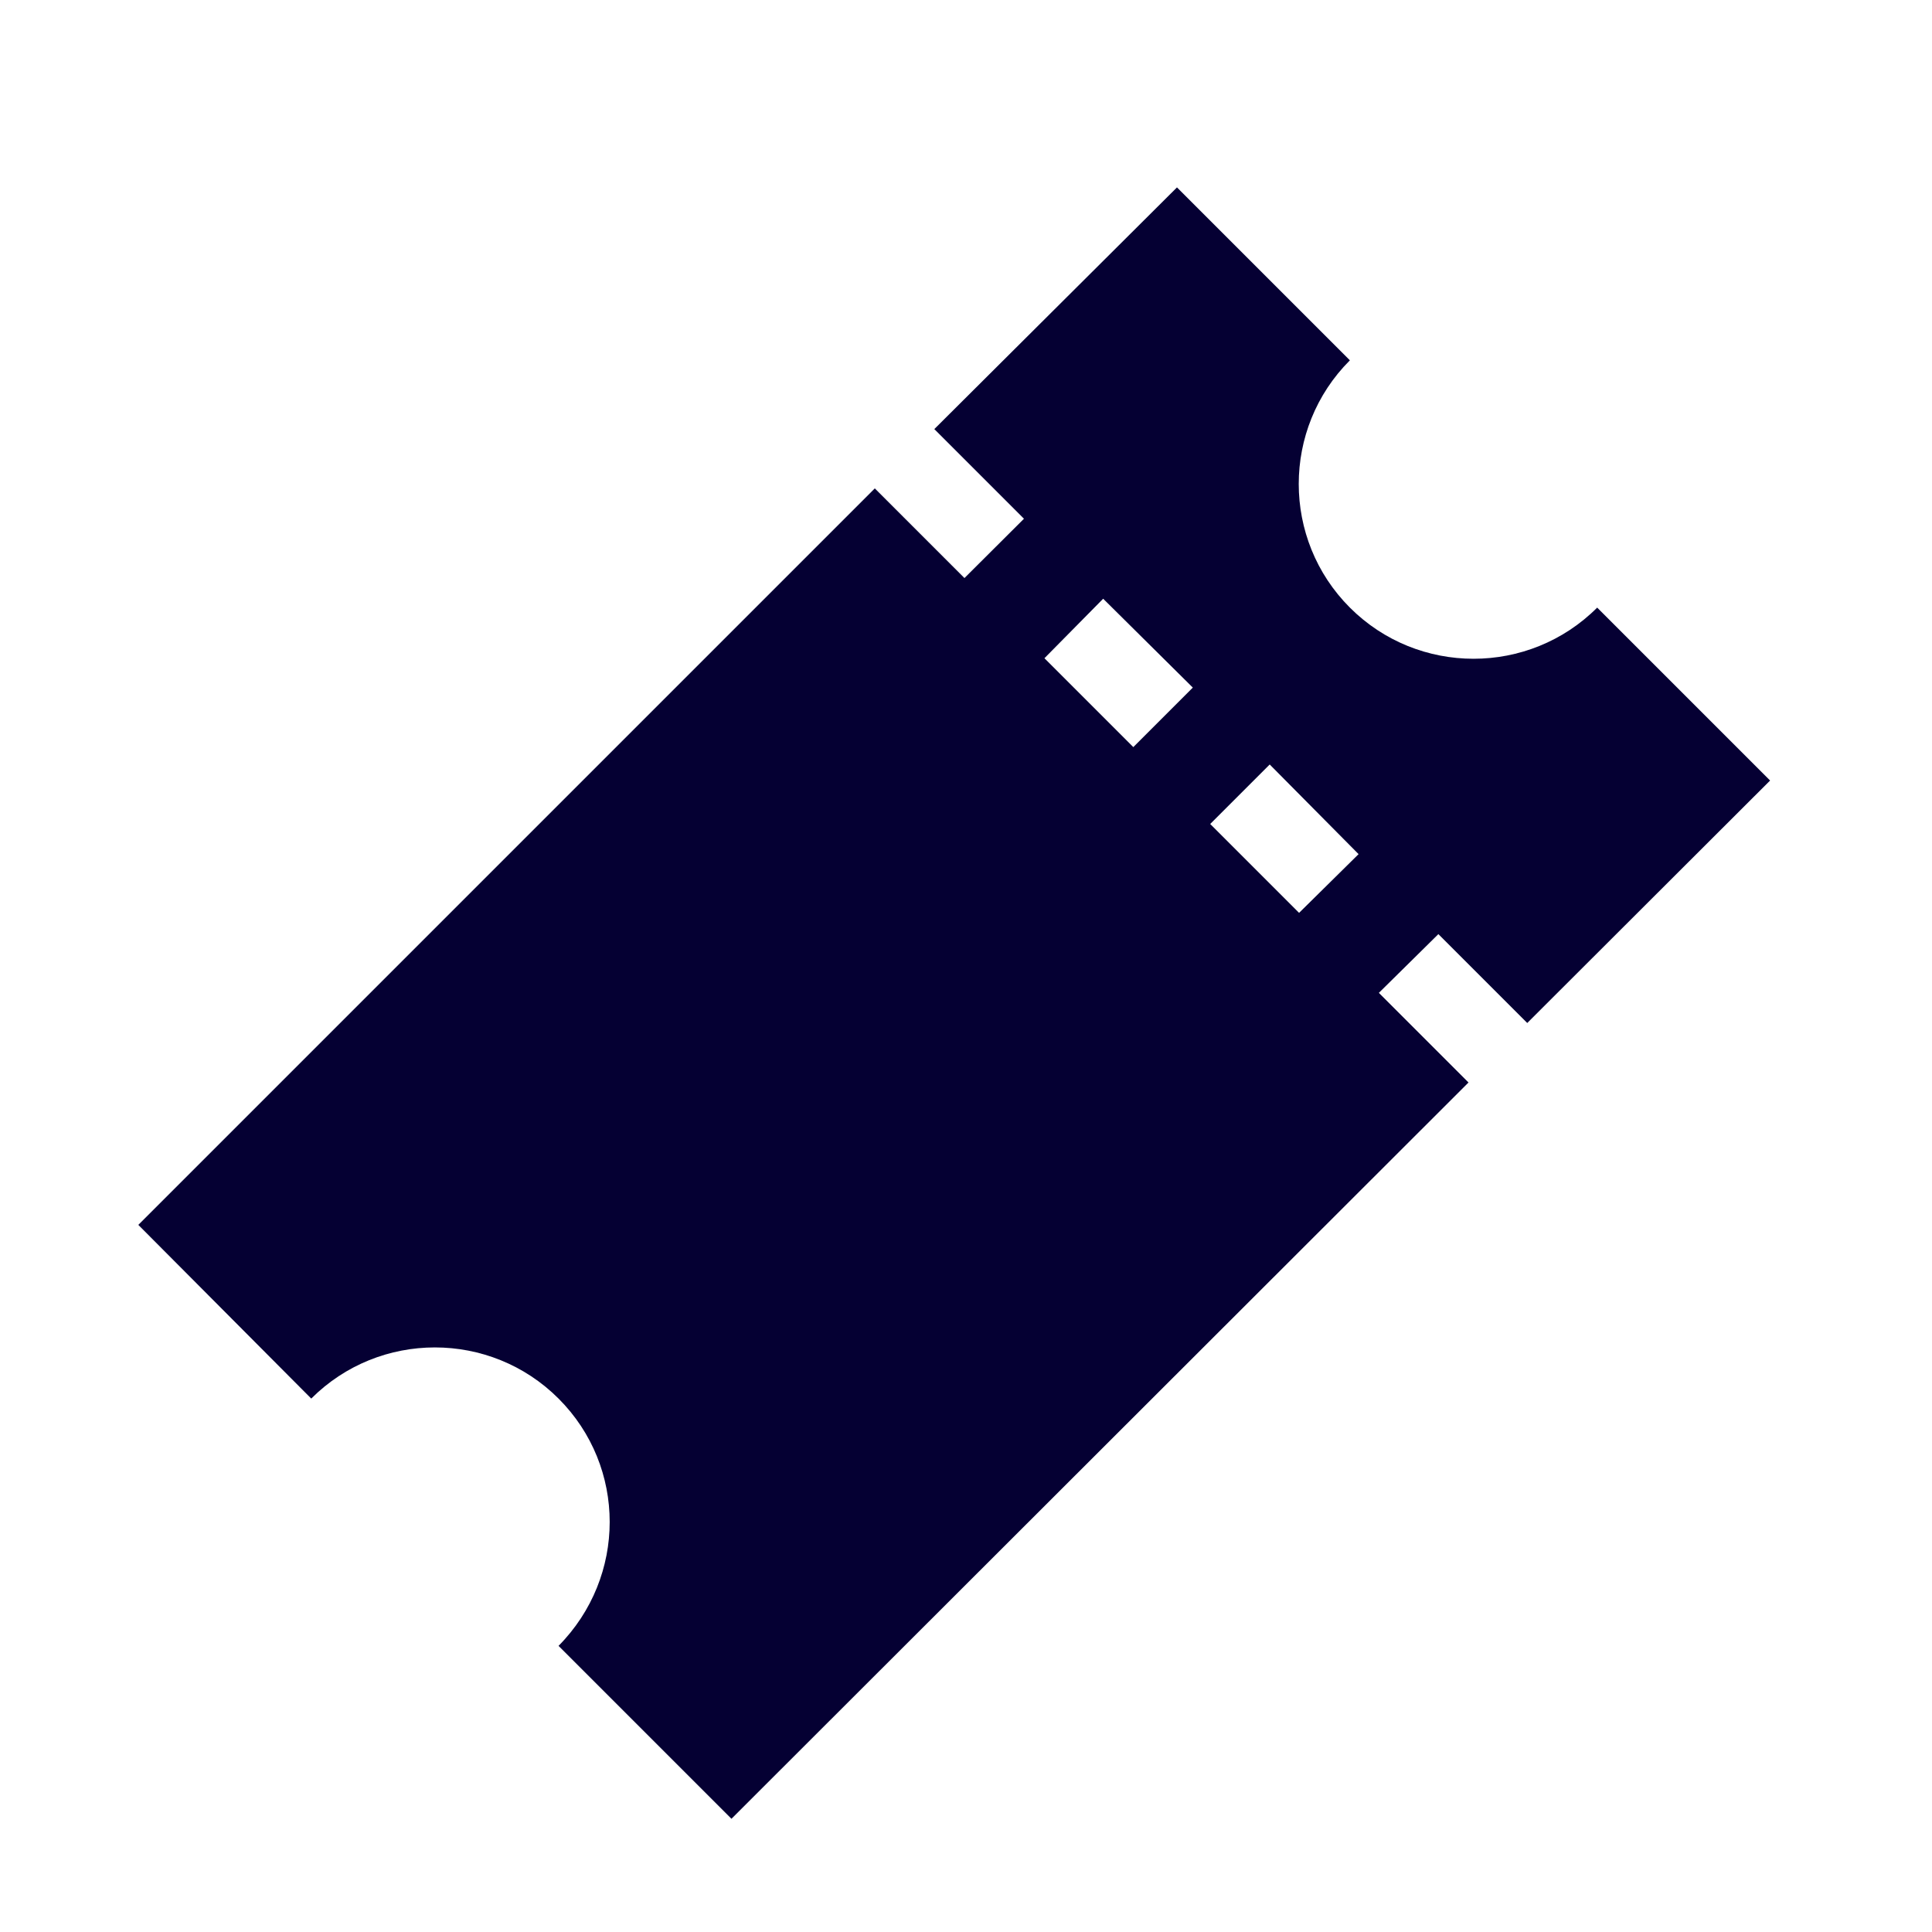 <?xml version="1.0" encoding="utf-8"?>
<!-- Generator: Adobe Illustrator 23.0.3, SVG Export Plug-In . SVG Version: 6.00 Build 0)  -->
<svg version="1.1" id="Layer_1" xmlns="http://www.w3.org/2000/svg" xmlns:xlink="http://www.w3.org/1999/xlink" x="0px" y="0px"
	 viewBox="0 0 100 100" style="enable-background:new 0 0 100 100;" xml:space="preserve">
<style type="text/css">
	.st0{fill-rule:evenodd;clip-rule:evenodd;fill:#050033;}
</style>
<path class="st0" d="M60.92,9.7l8.95,8.95c-3.53,3.53-3.53,9.27,0,12.8c3.53,3.53,9.27,3.53,12.8,0l8.95,8.95L79.05,52.95l-4.6-4.6
	l-3.08,3.04l4.64,4.64L37.86,94.14l-8.95-8.95c3.53-3.57,3.53-9.27,0-12.8c-3.53-3.53-9.27-3.53-12.8,0l-8.95-8.99l38.12-38.12
	l4.64,4.64L53,26.85l-4.64-4.64L60.92,9.7z M65.72,39.57l4.6,4.64l-3.08,3.04l-4.6-4.6L65.72,39.57z M57.1,30.99l4.64,4.6
	l-3.08,3.08l-4.6-4.6L57.1,30.99z"/>
</svg>
